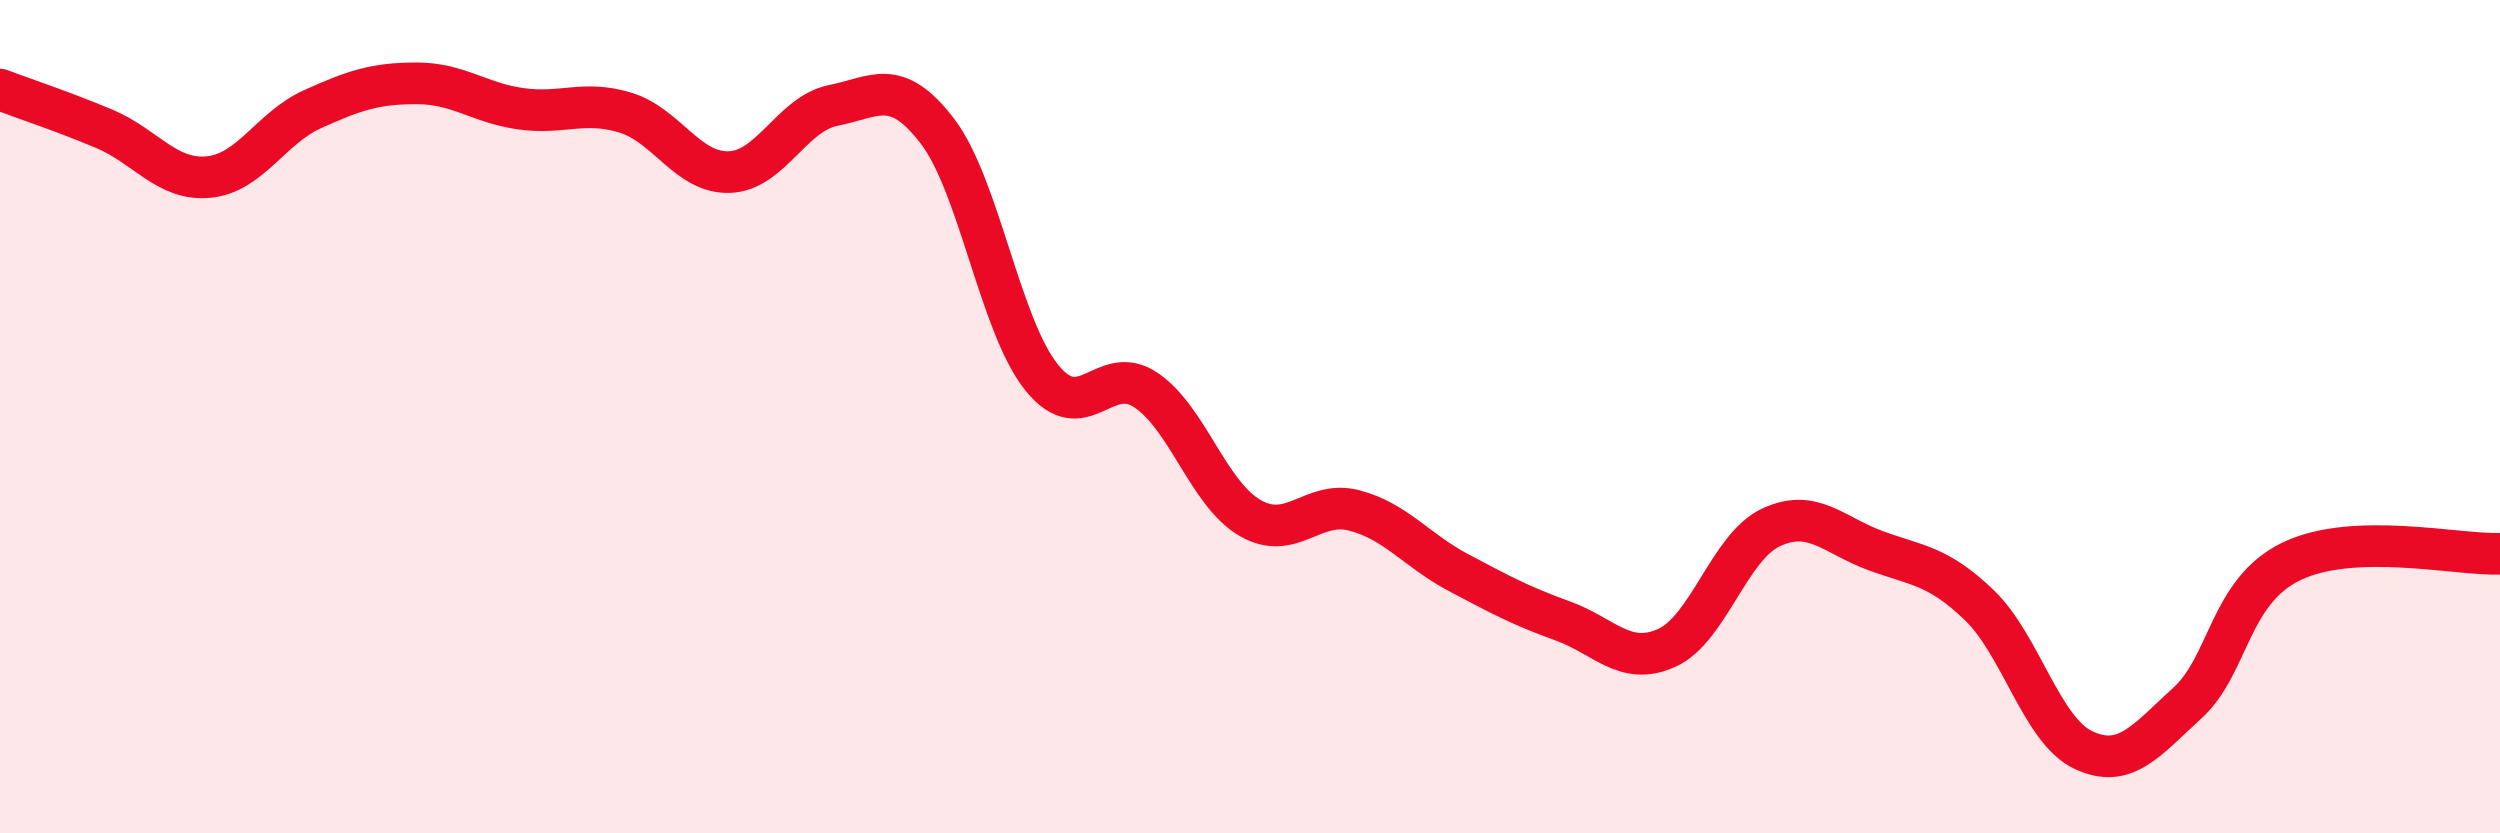 
    <svg width="60" height="20" viewBox="0 0 60 20" xmlns="http://www.w3.org/2000/svg">
      <path
        d="M 0,2.15 C 0.5,2.34 1.5,2.67 2.5,3.09 C 3.5,3.51 4,4.34 5,4.25 C 6,4.16 6.5,3.07 7.5,2.62 C 8.5,2.17 9,2 10,2 C 11,2 11.5,2.47 12.5,2.61 C 13.5,2.75 14,2.4 15,2.7 C 16,3 16.5,4.16 17.5,4.13 C 18.5,4.1 19,2.73 20,2.53 C 21,2.33 21.5,1.84 22.5,3.15 C 23.5,4.46 24,7.82 25,9.06 C 26,10.3 26.5,8.69 27.5,9.36 C 28.5,10.03 29,11.85 30,12.43 C 31,13.01 31.5,11.99 32.5,12.25 C 33.5,12.51 34,13.21 35,13.74 C 36,14.27 36.5,14.54 37.5,14.9 C 38.5,15.26 39,16 40,15.55 C 41,15.1 41.5,13.13 42.5,12.66 C 43.5,12.19 44,12.84 45,13.21 C 46,13.58 46.5,13.56 47.5,14.52 C 48.5,15.48 49,17.53 50,18 C 51,18.47 51.5,17.78 52.5,16.87 C 53.5,15.96 53.5,14.19 55,13.47 C 56.5,12.75 59,13.33 60,13.29L60 20L0 20Z"
        fill="#EB0A25"
        opacity="0.1"
        stroke-linecap="round"
        stroke-linejoin="round"
      />
      <path
        d="M 0,2.15 C 0.5,2.34 1.5,2.67 2.5,3.09 C 3.5,3.51 4,4.34 5,4.25 C 6,4.16 6.5,3.07 7.5,2.62 C 8.5,2.17 9,2 10,2 C 11,2 11.5,2.47 12.5,2.61 C 13.5,2.75 14,2.4 15,2.7 C 16,3 16.5,4.16 17.5,4.13 C 18.5,4.1 19,2.73 20,2.53 C 21,2.33 21.5,1.84 22.5,3.15 C 23.5,4.46 24,7.82 25,9.06 C 26,10.3 26.5,8.69 27.5,9.36 C 28.5,10.03 29,11.85 30,12.43 C 31,13.01 31.5,11.99 32.5,12.25 C 33.5,12.51 34,13.21 35,13.74 C 36,14.27 36.5,14.54 37.5,14.9 C 38.5,15.26 39,16 40,15.55 C 41,15.1 41.5,13.13 42.5,12.66 C 43.5,12.19 44,12.84 45,13.21 C 46,13.58 46.5,13.56 47.5,14.52 C 48.5,15.48 49,17.53 50,18 C 51,18.47 51.5,17.78 52.5,16.87 C 53.5,15.96 53.5,14.19 55,13.47 C 56.5,12.75 59,13.33 60,13.29"
        stroke="#EB0A25"
        stroke-width="1"
        fill="none"
        stroke-linecap="round"
        stroke-linejoin="round"
      />
    </svg>
  